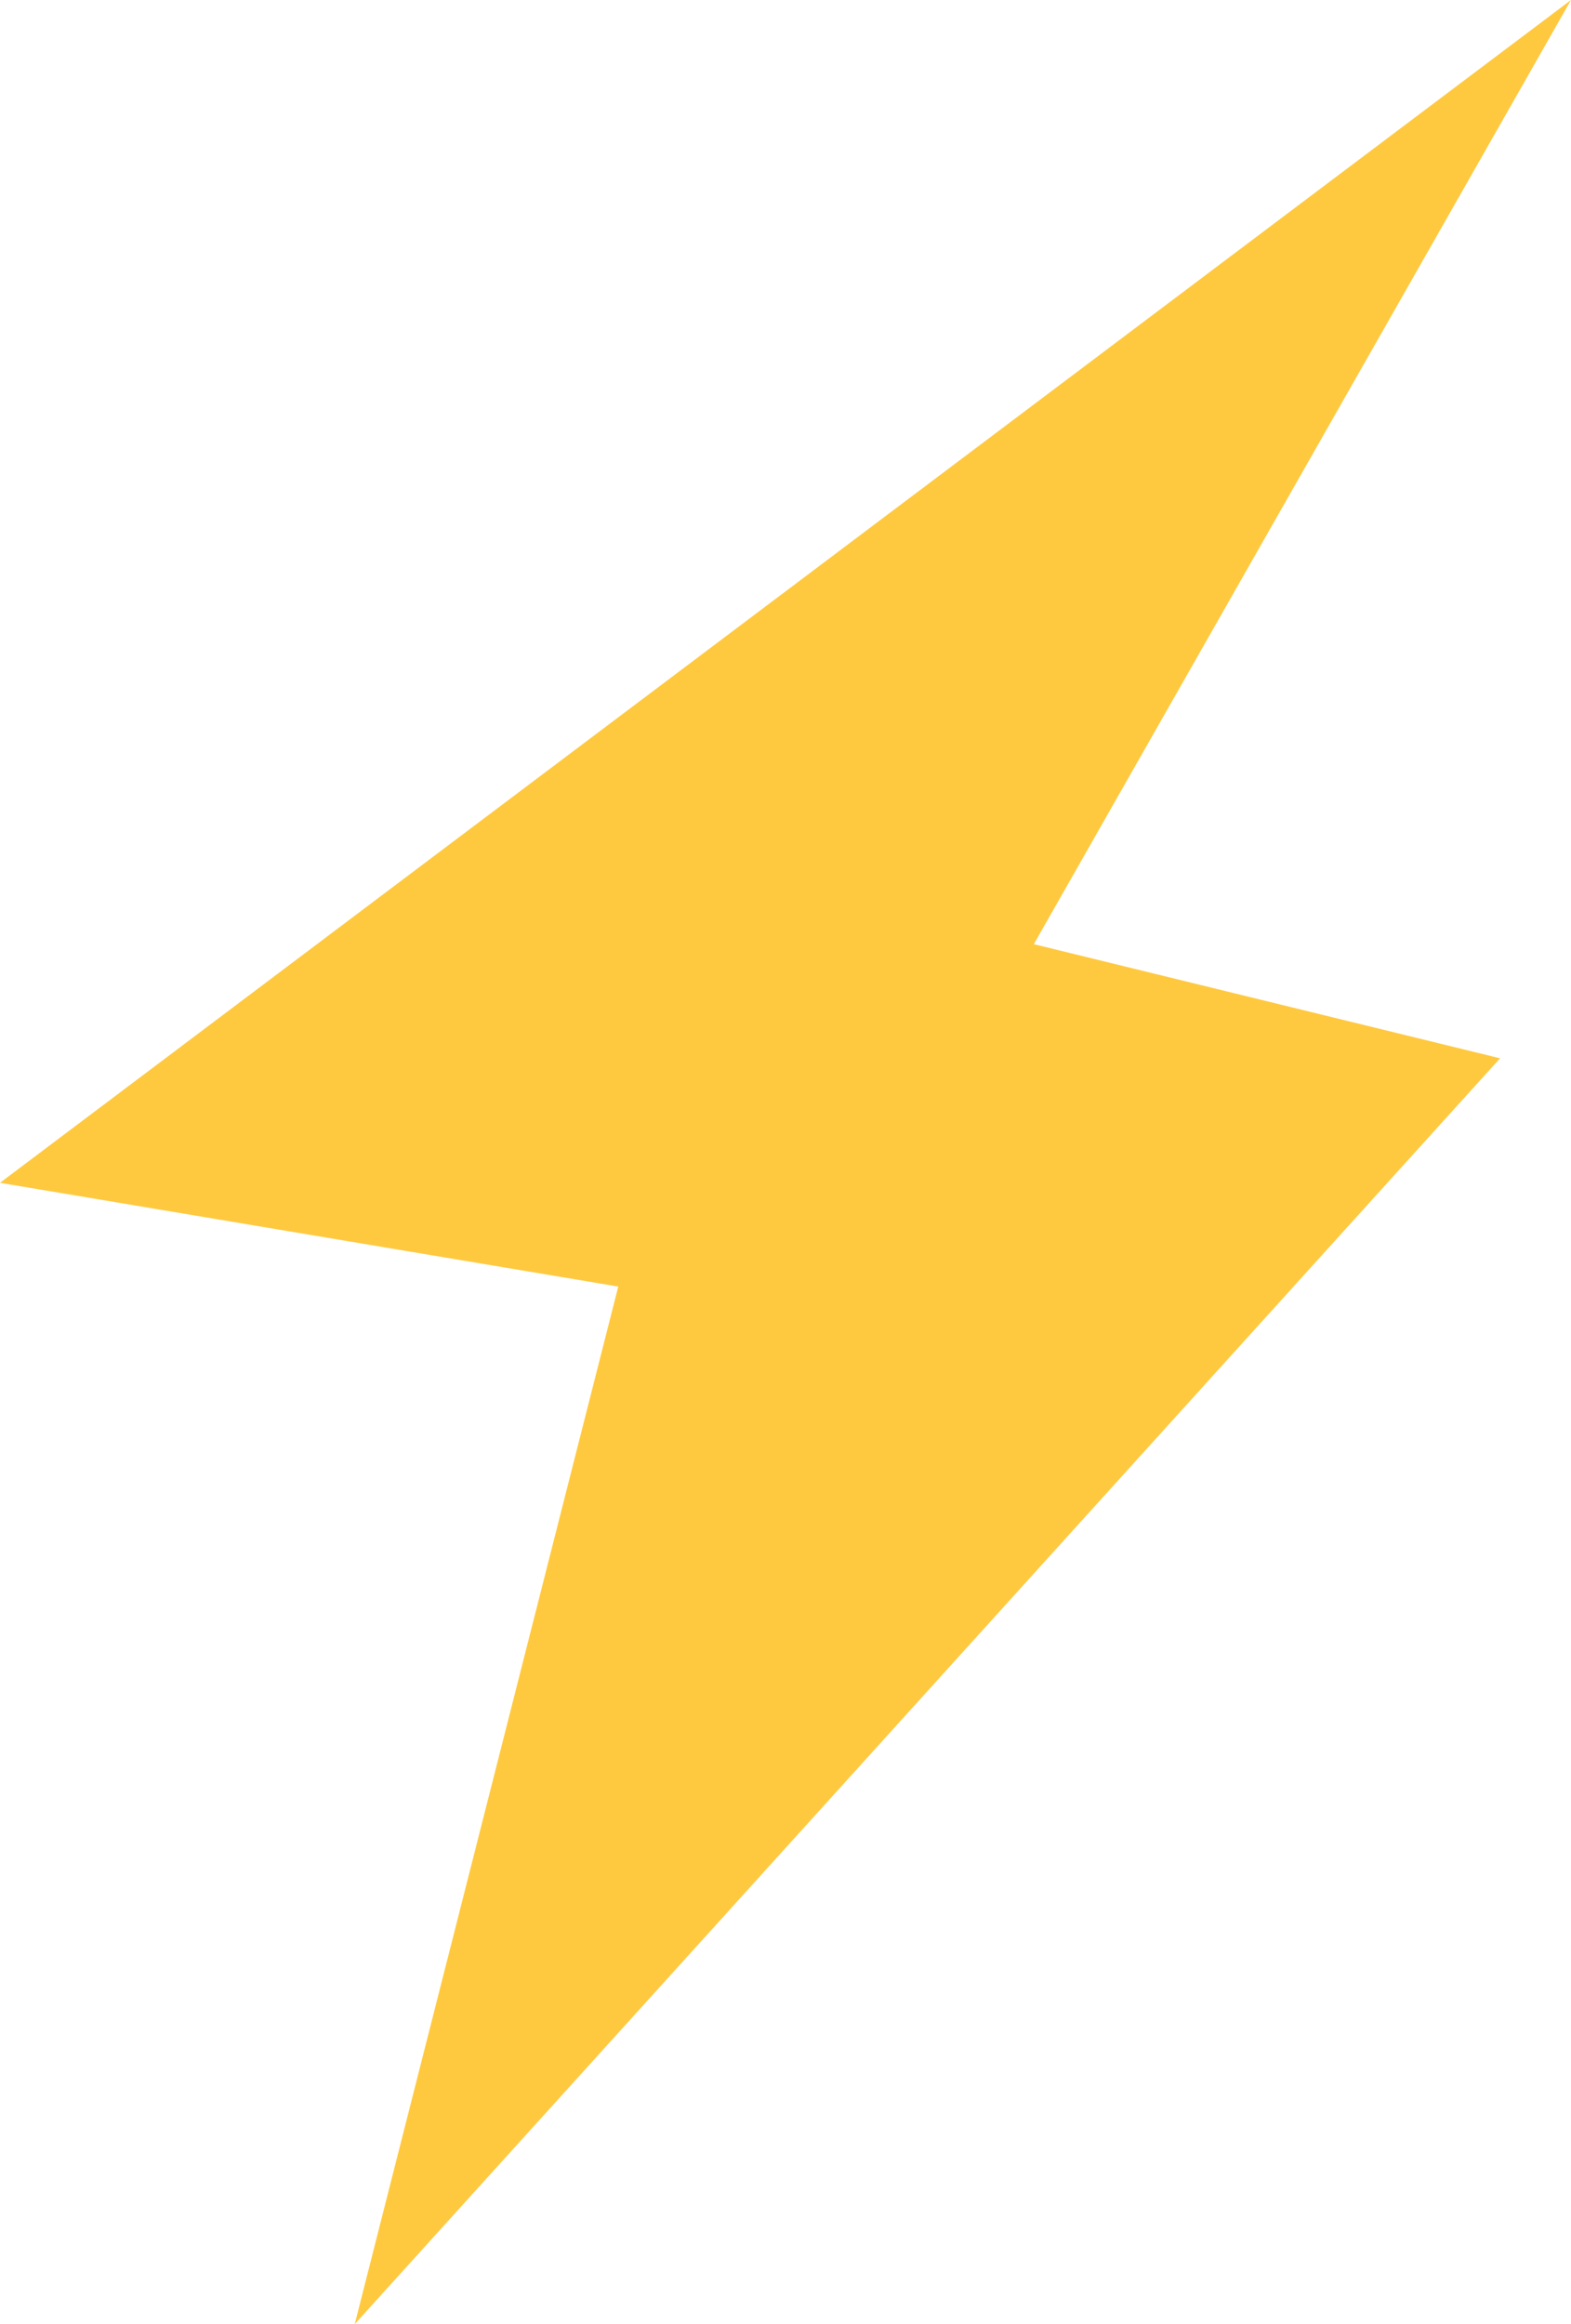 <?xml version="1.0" encoding="UTF-8"?> <svg xmlns="http://www.w3.org/2000/svg" width="284" height="420" viewBox="0 0 284 420" fill="none"> <path d="M0 213.75L284 0L186.89 170.625L271.174 191.25L64.129 420L111.768 232.5L0 213.75Z" fill="#FFC93F"></path> </svg> 